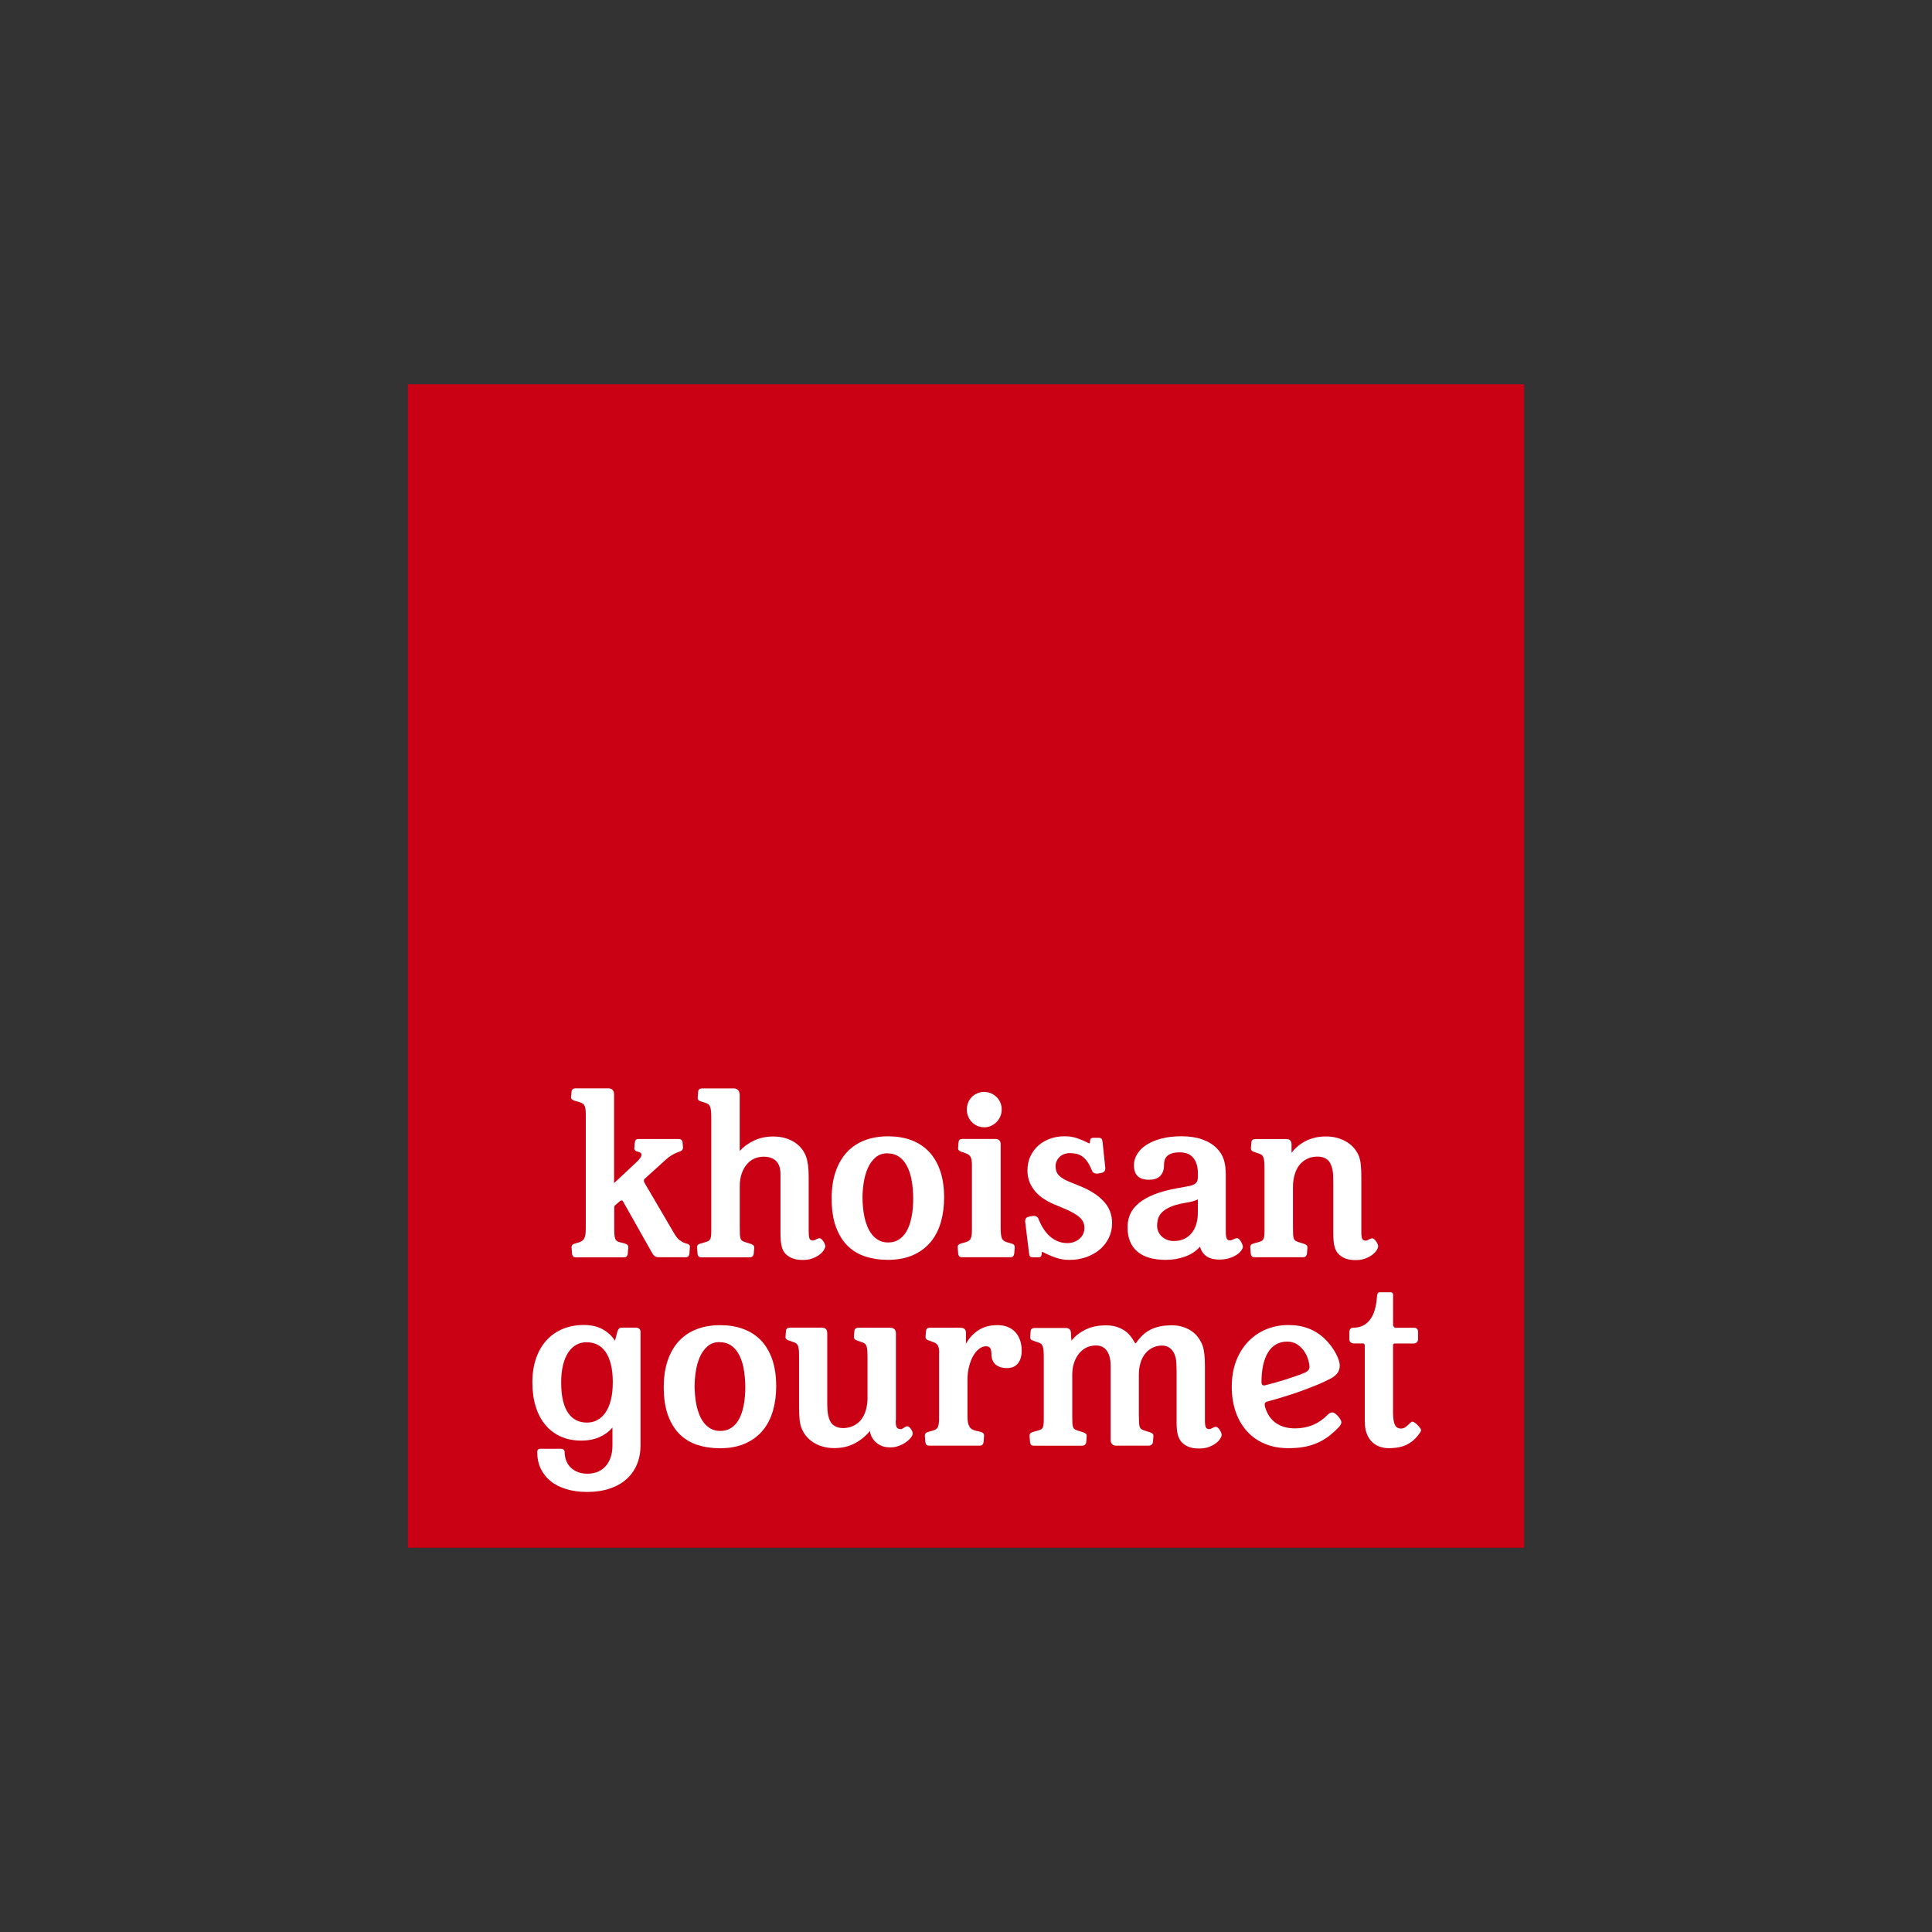 <?xml version="1.0" encoding="UTF-8"?>
<svg width="900px" height="900px" viewBox="0 0 900 900" version="1.1" xmlns="http://www.w3.org/2000/svg" xmlns:xlink="http://www.w3.org/1999/xlink">
    <rect x="0" y="0" width="900" height="900" fill="#333333" stroke="none"/>
    <title>Brucy case logos Copy 3</title>
    <g id="Brucy-case-logos-Copy-3" stroke="none" stroke-width="1" fill="none" fill-rule="evenodd">
        <g id="k1" transform="translate(190, 179)" fill-rule="nonzero">
            <rect id="Rectangle" fill="#CA0015" x="0" y="0" width="520" height="542"></rect>
            <g id="Group" transform="translate(76, 328)" fill="#FFFFFF">
                <path d="M54.489,72.483 C54.781,72.651 55.011,72.84 55.198,73.071 C55.386,73.302 55.428,73.638 55.365,74.1 L55.157,76.976 C55.094,77.501 54.927,77.9 54.677,78.215 C54.406,78.53 53.968,78.677 53.363,78.677 L41.054,78.677 C40.157,78.677 39.468,78.509 38.988,78.152 C38.529,77.795 38.07,77.207 37.611,76.388 L24.197,52.598 C24.03,52.304 23.821,52.178 23.55,52.22 C23.279,52.241 23.029,52.346 22.799,52.514 L20.609,54.425 C20.296,54.656 20.129,54.992 20.129,55.454 L20.129,65.113 C20.129,66.289 20.15,67.255 20.212,68.052 C20.275,68.829 20.4,69.459 20.567,69.963 C20.734,70.467 21.005,70.824 21.339,71.076 C21.673,71.349 22.111,71.538 22.674,71.664 L25.011,72.252 C25.595,72.42 26.033,72.651 26.325,72.966 C26.617,73.281 26.742,73.743 26.659,74.352 L26.45,77.018 C26.387,77.543 26.221,77.942 25.949,78.257 C25.678,78.572 25.198,78.719 24.572,78.719 L2.27,78.719 C1.665,78.719 1.227,78.551 0.956,78.257 C0.685,77.963 0.539,77.543 0.476,77.018 L0.268,74.352 C0.205,73.743 0.33,73.281 0.601,72.966 C0.894,72.651 1.332,72.42 1.916,72.252 L3.314,71.874 C3.981,71.664 4.565,71.433 5.024,71.139 C5.483,70.845 5.859,70.467 6.13,69.963 C6.401,69.459 6.589,68.85 6.714,68.052 C6.818,67.276 6.881,66.289 6.881,65.113 L6.881,12.283 C6.881,11.318 6.839,10.499 6.756,9.848 C6.672,9.197 6.547,8.651 6.339,8.21 C6.13,7.769 5.88,7.433 5.525,7.16 C5.17,6.887 4.711,6.677 4.169,6.488 L1.519,5.711 C1.06,5.543 0.685,5.333 0.372,5.081 C0.059,4.829 -0.045,4.43 0.017,3.906 L0.247,1.617 C0.33,0.546 0.956,0 2.083,0 L17.291,0 C19.127,0 20.066,0.966 20.066,2.94 L20.066,44.136 L30.476,34.394 C31.186,33.743 31.77,33.113 32.187,32.483 C32.625,31.874 32.834,31.328 32.834,30.866 C32.834,30.551 32.709,30.299 32.479,30.11 C32.25,29.942 31.958,29.795 31.624,29.669 C31.29,29.543 30.977,29.438 30.664,29.354 C30.351,29.27 30.101,29.123 29.997,28.976 C29.788,28.766 29.663,28.598 29.559,28.409 C29.454,28.22 29.433,27.99 29.496,27.654 L29.705,25.365 C29.788,24.189 30.33,23.601 31.311,23.601 L50.066,23.601 C51.235,23.601 51.86,24.126 51.965,25.155 L52.173,27.549 C52.173,28.115 51.965,28.577 51.548,28.955 C51.381,29.123 51.089,29.27 50.65,29.417 C50.212,29.564 49.67,29.774 49.023,30.047 C48.376,30.32 47.646,30.698 46.812,31.202 C45.998,31.685 45.122,32.336 44.225,33.155 L34.294,42.142 C34.023,42.373 33.919,42.667 33.94,43.024 C33.94,43.381 34.044,43.696 34.211,43.948 L47.73,67.024 C48.627,68.577 49.42,69.69 50.108,70.341 C51.276,71.244 52.194,71.811 52.883,72.021 C53.571,72.231 54.093,72.399 54.489,72.525 L54.489,72.525 L54.489,72.483 Z" id="Path"></path>
                <path d="M110.734,66.583 C110.734,68.346 110.859,69.501 111.151,70.047 C111.423,70.614 111.923,70.866 112.633,70.866 C112.925,70.866 113.196,70.803 113.425,70.698 C113.655,70.572 113.905,70.467 114.156,70.341 C114.385,70.215 114.636,70.089 114.907,69.984 C115.178,69.879 115.47,69.816 115.783,69.816 C116.075,69.816 116.388,69.942 116.68,70.236 C116.972,70.53 117.285,70.845 117.535,71.244 C117.807,71.622 118.015,72.042 118.182,72.462 C118.349,72.882 118.453,73.239 118.453,73.533 C118.453,73.995 118.224,74.562 117.807,75.297 C117.368,76.01 116.722,76.703 115.846,77.396 C114.969,78.089 113.884,78.677 112.57,79.181 C111.256,79.685 109.754,79.937 108.022,79.937 C106.145,79.937 104.559,79.706 103.265,79.202 C101.972,78.719 100.866,78.026 99.948,77.102 C99.594,76.745 99.26,76.325 98.968,75.801 C98.676,75.276 98.425,74.667 98.217,73.932 C98.008,73.197 97.841,72.273 97.737,71.223 C97.633,70.173 97.57,68.913 97.57,67.444 L97.57,39.937 C97.57,37.186 96.882,35.129 95.505,33.806 C94.128,32.483 92.188,31.832 89.663,31.832 C88.119,31.832 86.68,32.147 85.324,32.756 C83.989,33.365 82.82,34.268 81.84,35.465 C80.838,36.64 80.066,38.089 79.482,39.79 C78.898,41.491 78.606,43.402 78.606,45.543 L78.606,64.903 C78.606,66.31 78.627,67.402 78.669,68.22 C78.731,69.039 78.836,69.669 79.044,70.131 C79.253,70.593 79.566,70.929 80.004,71.16 C80.442,71.391 81.026,71.622 81.777,71.832 L83.676,72.42 C84.26,72.63 84.698,72.861 84.99,73.155 C85.282,73.449 85.407,73.911 85.324,74.52 L85.115,77.018 C85.053,77.543 84.865,77.942 84.552,78.257 C84.239,78.572 83.78,78.719 83.112,78.719 L60.727,78.719 C60.122,78.719 59.684,78.551 59.413,78.257 C59.141,77.963 58.995,77.543 58.933,77.018 L58.724,74.352 C58.662,73.743 58.787,73.281 59.058,72.966 C59.329,72.651 59.788,72.42 60.372,72.252 L62.167,71.769 C62.918,71.559 63.502,71.349 63.94,71.139 C64.378,70.908 64.691,70.572 64.899,70.11 C65.108,69.648 65.233,69.039 65.275,68.241 C65.338,67.444 65.338,66.373 65.338,65.05 L65.338,14.614 C65.338,13.144 65.317,11.948 65.254,11.024 C65.192,10.1 65.046,9.344 64.879,8.777 C64.67,8.21 64.42,7.79 64.086,7.517 C63.752,7.244 63.314,7.013 62.792,6.803 L60.372,6.026 C59.371,5.732 58.912,5.102 59.016,4.115 L59.225,1.533 C59.308,0.525 59.955,0.021 61.123,0.021 L75.811,0.021 C76.708,0.021 77.396,0.315 77.876,0.903 C78.356,1.491 78.585,2.226 78.585,3.15 L78.585,29.207 C80.421,27.15 82.695,25.512 85.366,24.273 C88.036,23.034 90.998,22.425 94.211,22.425 C96.193,22.425 97.987,22.656 99.656,23.139 C101.325,23.622 102.786,24.252 104.079,25.092 C105.373,25.932 106.478,26.919 107.396,28.052 C108.314,29.207 109.024,30.446 109.503,31.79 C109.879,32.819 110.192,34.163 110.4,35.759 C110.609,37.375 110.713,39.139 110.713,41.092 L110.713,66.646 L110.713,66.646 L110.734,66.583 Z" id="Path"></path>
                <path d="M147.39,79.874 C143.822,79.874 140.484,79.391 137.334,78.404 C134.184,77.417 131.43,75.822 129.072,73.575 C126.715,71.328 124.858,68.388 123.481,64.735 C122.104,61.102 121.416,56.609 121.416,51.276 C121.416,46.593 122.021,42.436 123.252,38.845 C124.483,35.255 126.235,32.189 128.509,29.753 C130.783,27.318 133.558,25.449 136.791,24.21 C140.025,22.971 143.697,22.341 147.765,22.341 C151.625,22.341 155.129,22.908 158.321,24.063 C161.513,25.218 164.267,26.961 166.562,29.312 C168.857,31.664 170.63,34.625 171.903,38.215 C173.175,41.806 173.801,46.047 173.801,50.919 C173.801,54.908 173.322,58.688 172.32,62.215 C171.319,65.743 169.775,68.829 167.647,71.433 C165.519,74.058 162.786,76.115 159.427,77.627 C156.089,79.139 152.063,79.895 147.39,79.895 L147.39,79.895 L147.39,79.874 Z M147.494,30.236 C145.241,30.236 143.342,30.887 141.84,32.189 C140.338,33.491 139.149,35.15 138.252,37.165 C137.376,39.181 136.729,41.407 136.353,43.885 C135.978,46.341 135.79,48.714 135.79,51.024 C135.79,52.283 135.853,53.69 135.999,55.202 C136.124,56.714 136.353,58.247 136.666,59.78 C136.979,61.333 137.438,62.824 138.022,64.273 C138.606,65.722 139.337,66.982 140.213,68.094 C141.089,69.207 142.132,70.089 143.363,70.761 C144.594,71.433 146.013,71.79 147.682,71.79 C149.351,71.79 150.811,71.475 152.042,70.824 C153.273,70.173 154.316,69.312 155.192,68.22 C156.068,67.129 156.778,65.869 157.32,64.462 C157.883,63.055 158.301,61.585 158.614,60.073 C158.926,58.562 159.135,57.029 159.239,55.496 C159.344,53.942 159.406,52.535 159.406,51.234 C159.406,49.827 159.344,48.336 159.198,46.782 C159.072,45.207 158.843,43.633 158.53,42.079 C158.217,40.525 157.758,39.034 157.174,37.627 C156.59,36.22 155.86,34.961 154.983,33.869 C154.107,32.777 153.043,31.916 151.812,31.265 C150.561,30.614 149.121,30.299 147.473,30.299 L147.473,30.299 L147.494,30.236 Z" id="Shape"></path>
                <path d="M197.522,23.559 C199.274,23.559 200.151,24.378 200.151,26.058 L200.151,64.966 C200.151,66.142 200.192,67.108 200.276,67.906 C200.359,68.703 200.505,69.333 200.714,69.837 C200.923,70.341 201.235,70.719 201.632,71.013 C202.028,71.307 202.55,71.517 203.197,71.727 L204.991,72.21 C205.596,72.378 206.055,72.609 206.347,72.924 C206.639,73.239 206.743,73.701 206.681,74.31 L206.472,76.976 C206.409,77.501 206.242,77.9 205.971,78.215 C205.7,78.53 205.241,78.677 204.594,78.677 L182.146,78.677 C181.541,78.677 181.103,78.509 180.832,78.215 C180.561,77.9 180.415,77.501 180.352,76.976 L180.144,74.31 C180.081,73.701 180.206,73.239 180.477,72.924 C180.749,72.609 181.228,72.378 181.833,72.21 L183.628,71.727 C184.337,71.517 184.9,71.286 185.317,70.992 C185.735,70.698 186.068,70.32 186.256,69.816 C186.444,69.312 186.59,68.703 186.673,67.906 C186.757,67.108 186.757,66.142 186.757,64.966 L186.757,35.507 C186.757,33.848 186.527,32.651 186.11,31.895 C185.672,31.139 184.9,30.593 183.815,30.236 L182.021,29.606 C181.416,29.396 180.957,29.165 180.665,28.871 C180.373,28.577 180.248,28.115 180.331,27.507 L180.54,25.008 C180.603,24.525 180.769,24.147 181.041,23.916 C181.312,23.685 181.792,23.559 182.418,23.559 L197.48,23.559 L197.522,23.559 Z M192.494,18.142 C191.368,18.142 190.304,17.932 189.302,17.491 C188.301,17.05 187.445,16.462 186.715,15.706 C185.985,14.95 185.422,14.089 185.004,13.06 C184.587,12.031 184.379,10.982 184.379,9.848 C184.379,8.714 184.587,7.601 185.004,6.593 C185.422,5.606 186.006,4.745 186.715,4.01 C187.425,3.276 188.301,2.709 189.302,2.289 C190.304,1.869 191.368,1.659 192.494,1.659 C193.621,1.659 194.643,1.869 195.623,2.289 C196.604,2.709 197.48,3.297 198.21,4.01 C198.961,4.745 199.546,5.606 199.984,6.593 C200.422,7.58 200.63,8.672 200.63,9.848 C200.63,11.024 200.422,12.052 199.984,13.06 C199.546,14.068 198.961,14.95 198.21,15.706 C197.459,16.462 196.604,17.05 195.623,17.491 C194.643,17.932 193.6,18.142 192.494,18.142 Z" id="Shape"></path>
                <path d="M224.727,53.879 C220.658,52.115 217.612,49.911 215.631,47.223 C213.628,44.556 212.626,41.575 212.626,38.32 C212.626,35.759 213.106,33.47 214.066,31.496 C215.026,29.522 216.298,27.843 217.884,26.478 C219.49,25.113 221.305,24.084 223.391,23.37 C225.478,22.656 227.626,22.32 229.88,22.32 C232.133,22.32 234.052,22.635 235.825,23.244 C237.599,23.853 239.351,24.609 241.104,25.491 C241.27,25.617 241.416,25.659 241.521,25.638 C241.625,25.617 241.688,25.512 241.688,25.407 L241.771,24.441 C241.834,23.874 242.001,23.517 242.251,23.328 C242.501,23.139 242.856,23.034 243.273,23.034 L245.923,23.034 C246.403,23.034 246.778,23.16 247.07,23.391 C247.362,23.622 247.529,24.21 247.633,25.113 L248.885,37.018 C248.948,37.48 248.885,37.9 248.677,38.32 C248.468,38.74 248.155,39.034 247.717,39.223 C247.362,39.307 246.966,39.412 246.507,39.496 C246.048,39.58 245.61,39.664 245.151,39.706 C244.734,39.769 244.275,39.706 243.795,39.496 C243.315,39.286 242.96,38.929 242.731,38.446 L242.439,37.711 C241.792,36.22 241.124,34.982 240.436,34.016 C239.727,33.05 238.976,32.273 238.162,31.706 C237.348,31.139 236.451,30.74 235.512,30.509 C234.553,30.278 233.51,30.173 232.341,30.173 C231.382,30.173 230.485,30.341 229.692,30.635 C228.899,30.929 228.19,31.391 227.606,31.937 C227.021,32.504 226.562,33.134 226.229,33.89 C225.895,34.646 225.728,35.444 225.728,36.283 C225.728,38.047 226.249,39.475 227.272,40.546 C228.294,41.638 230.046,42.667 232.467,43.654 L237.161,45.564 C241.813,47.412 245.464,49.764 248.092,52.577 C250.721,55.391 252.056,58.793 252.056,62.719 C252.056,65.281 251.535,67.633 250.492,69.732 C249.449,71.853 248.009,73.659 246.194,75.171 C244.379,76.682 242.272,77.837 239.873,78.677 C237.473,79.496 234.907,79.916 232.195,79.916 C229.859,79.916 227.668,79.538 225.603,78.803 C223.537,78.068 221.639,77.228 219.886,76.304 C219.72,76.22 219.574,76.178 219.469,76.22 C219.344,76.241 219.302,76.304 219.302,76.43 L219.219,77.396 C219.156,77.963 218.989,78.299 218.739,78.467 C218.468,78.635 218.134,78.698 217.717,78.698 L215.067,78.698 C214.587,78.698 214.212,78.593 213.92,78.383 C213.628,78.173 213.461,77.606 213.357,76.703 L211.562,62.11 C211.5,61.648 211.562,61.228 211.771,60.808 C211.98,60.388 212.313,60.094 212.772,59.906 C213.127,59.822 213.523,59.717 213.982,59.633 C214.441,59.549 214.879,59.465 215.338,59.423 C215.756,59.36 216.215,59.423 216.695,59.633 C217.174,59.843 217.508,60.199 217.717,60.682 L218.009,61.417 C219.553,65.05 221.472,67.738 223.725,69.48 C225.978,71.223 228.482,72.084 231.236,72.084 C232.341,72.084 233.364,71.916 234.323,71.559 C235.283,71.202 236.138,70.698 236.868,70.068 C237.599,69.438 238.162,68.703 238.558,67.843 C238.955,67.003 239.163,66.079 239.163,65.05 C239.163,63.034 238.412,61.354 236.889,60.031 C235.366,58.709 233.134,57.428 230.213,56.189 L224.789,53.9 L224.747,53.9 L224.727,53.879 Z" id="Path"></path>
                <path d="M292.968,73.806 C291.09,75.885 288.753,77.438 285.958,78.404 C283.162,79.391 280.2,79.895 277.07,79.895 C274.275,79.895 271.75,79.58 269.56,78.971 C267.369,78.362 265.492,77.417 263.969,76.157 C262.425,74.898 261.278,73.323 260.464,71.412 C259.65,69.501 259.254,67.255 259.254,64.651 C259.254,62.467 259.671,60.43 260.506,58.541 C261.34,56.651 262.696,54.95 264.574,53.417 C266.451,51.885 268.851,50.541 271.792,49.365 C274.734,48.189 278.322,47.244 282.557,46.488 L287.022,45.669 C288.044,45.501 288.899,45.312 289.546,45.06 C290.193,44.829 290.694,44.493 291.069,44.136 C291.445,43.78 291.695,43.339 291.82,42.877 C291.945,42.415 292.029,41.848 292.029,41.197 L292.029,39.58 C292.029,36.619 291.34,34.247 289.963,32.483 C288.586,30.719 286.479,29.816 283.642,29.816 C281.994,29.816 280.7,29.984 279.72,30.341 C278.76,30.698 278.009,31.16 277.488,31.748 C276.966,32.336 276.632,32.987 276.465,33.701 C276.298,34.415 276.236,35.129 276.236,35.843 C276.236,37.9 275.673,39.517 274.525,40.735 C273.378,41.953 271.646,42.562 269.31,42.562 C266.848,42.562 265.054,41.995 263.927,40.861 C262.8,39.727 262.237,38.005 262.237,35.738 C262.237,33.974 262.717,32.294 263.677,30.698 C264.636,29.081 266.055,27.654 267.912,26.415 C269.789,25.176 272.105,24.168 274.859,23.433 C277.634,22.677 280.826,22.32 284.477,22.32 C288.127,22.32 291.278,22.803 294.011,23.769 C296.744,24.735 298.997,26.079 300.749,27.843 C301.521,28.619 302.189,29.438 302.731,30.299 C303.274,31.16 303.733,32.105 304.066,33.113 C304.4,34.121 304.65,35.255 304.797,36.472 C304.943,37.69 305.026,39.076 305.026,40.588 L305.026,66.646 C305.026,68.199 305.151,69.291 305.443,69.9 C305.714,70.509 306.173,70.824 306.82,70.824 C307.196,70.824 307.53,70.761 307.822,70.656 C308.114,70.551 308.364,70.425 308.614,70.299 C308.886,70.173 309.136,70.047 309.407,69.942 C309.678,69.837 310.012,69.774 310.346,69.774 C310.617,69.774 310.888,69.942 311.201,70.236 C311.514,70.53 311.806,70.908 312.057,71.349 C312.307,71.79 312.536,72.231 312.703,72.672 C312.87,73.113 312.975,73.47 312.975,73.764 C312.975,74.247 312.724,74.835 312.224,75.549 C311.723,76.241 311.014,76.913 310.096,77.522 C309.178,78.131 308.03,78.677 306.674,79.097 C305.318,79.538 303.795,79.748 302.126,79.748 C299.372,79.748 297.286,79.181 295.847,78.089 C294.407,76.976 293.468,75.528 293.009,73.743 L293.009,73.785 L292.968,73.806 Z M292.008,51.696 C291.549,51.969 291.048,52.178 290.485,52.367 C289.922,52.577 289.275,52.745 288.524,52.892 L285.332,53.48 C282.682,53.963 280.554,54.593 278.948,55.328 C277.342,56.084 276.09,56.903 275.214,57.827 C274.337,58.73 273.753,59.738 273.461,60.787 C273.169,61.858 273.023,62.95 273.023,64.042 C273.023,65.008 273.232,65.932 273.607,66.793 C273.983,67.654 274.525,68.409 275.234,69.039 C275.944,69.669 276.737,70.173 277.675,70.551 C278.614,70.929 279.657,71.118 280.763,71.118 C282.745,71.118 284.414,70.761 285.833,70.047 C287.23,69.333 288.399,68.367 289.317,67.171 C290.235,65.974 290.923,64.567 291.361,62.95 C291.799,61.333 292.008,59.654 292.008,57.848 L292.008,51.654 L292.008,51.654 L292.008,51.696 Z" id="Shape"></path>
                <path d="M336.32,64.861 C336.32,66.268 336.341,67.36 336.382,68.178 C336.445,68.997 336.549,69.627 336.758,70.089 C336.966,70.551 337.279,70.887 337.697,71.118 C338.114,71.349 338.698,71.58 339.449,71.79 L341.348,72.378 C341.953,72.588 342.411,72.819 342.704,73.113 C342.996,73.407 343.1,73.869 343.037,74.478 L342.829,76.976 C342.766,77.501 342.578,77.9 342.265,78.215 C341.953,78.53 341.494,78.677 340.826,78.677 L318.441,78.677 C317.836,78.677 317.397,78.509 317.126,78.215 C316.855,77.921 316.709,77.501 316.646,76.976 L316.438,74.31 C316.375,73.701 316.5,73.239 316.772,72.924 C317.043,72.609 317.523,72.378 318.128,72.21 L319.922,71.727 C320.673,71.517 321.236,71.307 321.674,71.097 C322.112,70.887 322.404,70.53 322.613,70.068 C322.822,69.606 322.947,68.997 322.989,68.199 C323.051,67.402 323.051,66.331 323.051,65.008 L323.051,37.753 C323.051,36.388 323.03,35.255 322.968,34.394 C322.905,33.533 322.759,32.819 322.592,32.273 C322.384,31.748 322.133,31.328 321.799,31.055 C321.466,30.782 321.028,30.572 320.506,30.404 L318.128,29.585 C317.105,29.291 316.626,28.661 316.73,27.675 L316.938,25.092 C317.022,24.126 317.669,23.622 318.837,23.622 L333.19,23.622 C334.087,23.622 334.734,23.853 335.089,24.294 C335.443,24.735 335.652,25.386 335.652,26.205 L335.652,30.005 C337.488,27.633 339.762,25.764 342.474,24.42 C345.186,23.076 348.253,22.404 351.674,22.404 C353.615,22.404 355.43,22.635 357.078,23.118 C358.726,23.601 360.228,24.231 361.542,25.071 C362.857,25.911 363.983,26.877 364.922,28.031 C365.861,29.165 366.591,30.425 367.113,31.79 C367.488,32.819 367.78,34.163 367.926,35.759 C368.093,37.375 368.156,39.244 368.156,41.386 L368.156,67.045 C368.156,68.598 368.323,69.648 368.615,70.152 C368.928,70.677 369.428,70.929 370.138,70.929 C370.43,70.929 370.701,70.866 370.951,70.761 L371.702,70.404 C371.932,70.278 372.182,70.152 372.453,70.047 C372.704,69.942 372.996,69.879 373.33,69.879 C373.601,69.879 373.872,70.005 374.185,70.299 C374.498,70.593 374.79,70.908 375.061,71.307 C375.332,71.706 375.562,72.105 375.729,72.525 C375.896,72.945 376,73.302 376,73.596 C376,74.058 375.771,74.625 375.332,75.36 C374.894,76.094 374.227,76.766 373.35,77.459 C372.474,78.152 371.389,78.74 370.075,79.244 C368.761,79.748 367.28,80 365.59,80 C363.649,80 362.064,79.769 360.791,79.265 C359.519,78.761 358.455,78.089 357.558,77.165 C357.182,76.808 356.827,76.388 356.535,75.864 C356.243,75.339 355.972,74.73 355.763,73.995 C355.534,73.239 355.367,72.336 355.263,71.286 C355.158,70.236 355.096,68.976 355.096,67.507 L355.096,44.199 C355.096,42.835 355.075,41.638 355.033,40.609 C354.971,39.58 354.866,38.656 354.72,37.795 C354.199,35.549 353.364,33.995 352.217,33.113 C351.069,32.231 349.567,31.79 347.711,31.79 C345.165,31.79 342.891,32.546 340.972,34.058 C339.032,35.57 337.655,37.858 336.904,40.924 C336.737,41.575 336.591,42.331 336.487,43.192 C336.382,44.052 336.32,44.85 336.32,45.606 L336.32,64.966 L336.299,64.966 L336.32,64.861 Z" id="Path"></path>
            </g>
            <g id="Group" transform="translate(58, 423)" fill="#FFFFFF">
                <path d="M50.378,71.429 C50.378,74.609 49.815,77.517 48.709,80.175 C47.604,82.832 45.976,85.112 43.87,87.016 C41.763,88.92 39.155,90.385 36.068,91.431 C32.98,92.477 29.476,93 25.575,93 C21.987,93 18.754,92.582 15.854,91.703 C12.954,90.824 10.514,89.611 8.511,87.979 C6.508,86.368 4.965,84.401 3.88,82.12 C2.795,79.84 2.253,77.245 2.253,74.379 C2.253,74.107 2.336,73.814 2.462,73.5 C2.608,73.187 2.941,72.977 3.505,72.915 L13.538,72.915 C14.06,72.977 14.435,73.145 14.686,73.417 C14.915,73.689 15.04,74.023 15.04,74.358 C15.04,75.823 15.27,77.162 15.75,78.396 C16.209,79.631 16.897,80.698 17.815,81.597 C18.733,82.497 19.817,83.208 21.132,83.731 C22.446,84.254 23.948,84.506 25.658,84.506 C27.494,84.506 29.142,84.192 30.581,83.564 C32.021,82.936 33.231,82.037 34.253,80.865 C35.254,79.693 36.005,78.312 36.527,76.701 C37.048,75.09 37.299,73.333 37.299,71.387 L37.299,63.018 C35.755,64.859 33.752,66.345 31.312,67.433 C28.871,68.521 26.034,69.086 22.8,69.086 C19.233,69.086 16.063,68.458 13.267,67.224 C10.472,65.989 8.073,64.19 6.091,61.826 C4.11,59.482 2.608,56.616 1.565,53.268 C0.522,49.921 0,46.134 0,41.928 C0,37.723 0.605,33.957 1.773,30.63 C2.941,27.304 4.589,24.521 6.696,22.24 C8.803,19.981 11.306,18.223 14.248,17.031 C17.189,15.838 20.402,15.231 23.885,15.231 C27.369,15.231 30.456,15.922 32.876,17.303 C35.296,18.684 37.152,20.441 38.467,22.575 L39.572,18.391 C39.739,17.805 39.969,17.345 40.282,16.989 C40.594,16.633 41.033,16.466 41.575,16.466 L48.396,16.466 C48.96,16.466 49.418,16.633 49.794,16.989 C50.169,17.345 50.378,17.805 50.378,18.391 L50.378,71.366 L50.378,71.366 L50.378,71.429 Z M37.465,42.075 C37.465,38.769 37.152,35.924 36.568,33.539 C35.963,31.153 35.129,29.208 34.044,27.68 C32.96,26.153 31.666,25.044 30.164,24.333 C28.662,23.621 27.035,23.266 25.241,23.266 C23.447,23.266 21.903,23.663 20.464,24.458 C19.025,25.253 17.773,26.446 16.73,27.994 C15.687,29.563 14.874,31.509 14.289,33.852 C13.705,36.196 13.413,38.895 13.413,41.97 C13.413,45.339 13.705,48.205 14.289,50.569 C14.874,52.934 15.687,54.879 16.772,56.365 C17.836,57.85 19.108,58.959 20.568,59.65 C22.029,60.361 23.656,60.696 25.429,60.696 C27.202,60.696 28.829,60.298 30.289,59.503 C31.75,58.708 33.022,57.537 34.086,55.967 C35.15,54.398 35.984,52.473 36.568,50.151 C37.152,47.829 37.445,45.13 37.445,42.054 L37.445,42.054 L37.465,42.075 Z" id="Shape"></path>
                <path d="M87.176,72.643 C83.609,72.643 80.271,72.161 77.121,71.178 C73.971,70.195 71.218,68.604 68.86,66.366 C66.503,64.127 64.647,61.198 63.27,57.557 C61.893,53.938 61.205,49.461 61.205,44.146 C61.205,39.481 61.81,35.338 63.04,31.76 C64.271,28.182 66.023,25.128 68.297,22.701 C70.571,20.274 73.345,18.412 76.579,17.177 C79.812,15.922 83.484,15.315 87.551,15.315 C91.411,15.315 94.915,15.88 98.107,17.031 C101.298,18.182 104.052,19.918 106.347,22.261 C108.641,24.605 110.414,27.555 111.687,31.133 C112.939,34.71 113.585,38.937 113.585,43.791 C113.585,47.766 113.105,51.532 112.104,55.047 C111.103,58.562 109.559,61.637 107.431,64.232 C105.304,66.847 102.571,68.897 99.212,70.404 C95.854,71.91 91.849,72.663 87.176,72.663 L87.176,72.663 L87.176,72.643 Z M87.28,23.182 C85.027,23.182 83.129,23.831 81.627,25.128 C80.125,26.425 78.936,28.078 78.039,30.086 C77.163,32.095 76.516,34.313 76.141,36.782 C75.765,39.229 75.577,41.594 75.577,43.895 C75.577,45.151 75.64,46.552 75.786,48.059 C75.932,49.565 76.141,51.092 76.454,52.62 C76.767,54.168 77.225,55.654 77.81,57.097 C78.394,58.541 79.124,59.796 80,60.905 C80.876,62.014 81.919,62.893 83.15,63.562 C84.381,64.232 85.799,64.587 87.468,64.587 C89.137,64.587 90.597,64.274 91.828,63.625 C93.059,62.976 94.102,62.119 94.978,61.031 C95.854,59.943 96.563,58.687 97.105,57.285 C97.669,55.884 98.086,54.419 98.399,52.913 C98.712,51.406 98.92,49.879 99.025,48.352 C99.129,46.803 99.192,45.402 99.192,44.104 C99.192,42.703 99.129,41.217 98.983,39.669 C98.837,38.121 98.628,36.53 98.315,34.982 C98.002,33.434 97.544,31.948 96.959,30.547 C96.375,29.145 95.645,27.89 94.769,26.802 C93.893,25.714 92.829,24.856 91.598,24.207 C90.368,23.559 88.907,23.245 87.259,23.245 L87.259,23.245 L87.28,23.182 Z" id="Shape"></path>
                <path d="M169.241,59.754 C169.241,61.303 169.408,62.37 169.742,62.914 C170.075,63.479 170.701,63.73 171.598,63.73 C171.89,63.73 172.161,63.667 172.391,63.52 C172.62,63.395 172.871,63.248 173.1,63.081 C173.33,62.914 173.559,62.767 173.809,62.642 C174.039,62.516 174.331,62.432 174.665,62.432 C174.957,62.432 175.249,62.558 175.541,62.788 C175.833,63.018 176.104,63.311 176.334,63.667 C176.563,64.002 176.792,64.378 176.939,64.755 C177.105,65.131 177.168,65.487 177.168,65.78 C177.168,66.345 176.876,66.973 176.292,67.726 C175.708,68.479 174.957,69.169 174.018,69.839 C173.079,70.508 171.995,71.073 170.743,71.534 C169.491,71.994 168.219,72.245 166.946,72.245 C165.215,72.245 163.817,72.015 162.753,71.575 C161.69,71.136 160.751,70.529 159.916,69.776 C159.27,69.19 158.706,68.458 158.185,67.537 C157.663,66.617 157.371,65.654 157.267,64.608 C155.139,67.14 152.699,69.086 149.945,70.488 C147.191,71.889 144.104,72.58 140.704,72.58 C138.722,72.58 136.928,72.35 135.28,71.868 C133.632,71.408 132.151,70.76 130.879,69.923 C129.585,69.107 128.48,68.102 127.541,66.973 C126.602,65.822 125.872,64.566 125.351,63.207 C124.933,62.181 124.641,60.842 124.474,59.252 C124.308,57.641 124.245,55.779 124.245,53.645 L124.245,30.547 C124.245,29.187 124.224,28.057 124.162,27.199 C124.099,26.341 123.953,25.63 123.786,25.086 C123.577,24.563 123.327,24.144 122.993,23.872 C122.66,23.6 122.222,23.391 121.7,23.224 L119.322,22.408 C118.3,22.115 117.82,21.487 117.924,20.504 L118.133,17.93 C118.216,16.968 118.863,16.466 120.031,16.466 L134.8,16.466 C135.697,16.466 136.365,16.696 136.761,17.135 C137.178,17.596 137.366,18.223 137.366,19.039 L137.366,50.883 C137.366,52.243 137.387,53.436 137.45,54.461 C137.512,55.486 137.617,56.407 137.783,57.265 C138.263,59.461 139.098,61.031 140.266,61.909 C141.434,62.788 142.915,63.248 144.73,63.248 C147.275,63.248 149.528,62.495 151.468,61.01 C153.408,59.524 154.764,57.244 155.536,54.21 C155.703,53.561 155.849,52.808 155.953,51.929 C156.057,51.051 156.12,50.235 156.12,49.502 L156.12,30.589 C156.12,29.229 156.099,28.099 156.036,27.241 C155.974,26.383 155.828,25.672 155.661,25.128 C155.452,24.605 155.202,24.186 154.868,23.914 C154.534,23.642 154.096,23.433 153.575,23.266 L151.197,22.45 C150.175,22.094 149.695,21.466 149.799,20.546 L150.008,17.972 C150.133,17.01 150.759,16.508 151.906,16.508 L166.696,16.508 C167.572,16.508 168.24,16.738 168.678,17.177 C169.116,17.617 169.345,18.265 169.345,19.081 L169.345,59.754 L169.262,59.754 L169.241,59.754 Z" id="Path"></path>
                <path d="M189.517,28.413 C189.517,26.76 189.309,25.567 188.912,24.814 C188.495,24.061 187.765,23.517 186.659,23.161 L184.865,22.533 C184.261,22.324 183.802,22.094 183.51,21.801 C183.218,21.508 183.092,21.048 183.176,20.441 L183.384,17.951 C183.447,17.47 183.614,17.094 183.885,16.863 C184.156,16.633 184.636,16.508 185.262,16.508 L199.426,16.508 C201.137,16.508 201.992,17.324 201.992,18.998 L201.992,23.956 C203.452,21.32 205.371,19.228 207.791,17.658 C210.211,16.089 213.173,15.294 216.699,15.294 C218.409,15.294 219.974,15.566 221.35,16.11 C222.748,16.675 223.937,17.449 224.897,18.474 C225.856,19.5 226.607,20.734 227.15,22.22 C227.671,23.684 227.942,25.337 227.942,27.157 C227.942,29.689 227.358,31.676 226.19,33.12 C225.022,34.564 223.332,35.317 221.1,35.317 C218.868,35.317 217.095,34.752 215.802,33.664 C214.487,32.555 213.841,30.881 213.841,28.601 C213.841,27.701 213.674,26.885 213.382,26.195 C213.069,25.504 212.401,25.149 211.358,25.149 C210.211,25.149 209.126,25.546 208.104,26.341 C207.082,27.136 206.143,28.224 205.35,29.626 C204.558,31.028 203.911,32.66 203.431,34.564 C202.952,36.468 202.701,38.497 202.701,40.673 L202.701,57.788 C202.701,58.959 202.785,59.943 202.931,60.738 C203.077,61.533 203.348,62.181 203.661,62.683 C203.974,63.186 204.391,63.562 204.871,63.855 C205.35,64.127 205.914,64.336 206.56,64.504 L208.751,64.985 C209.335,65.152 209.773,65.382 210.065,65.696 C210.357,66.01 210.461,66.47 210.399,67.077 L210.19,69.734 C210.128,70.257 209.961,70.655 209.689,70.969 C209.418,71.283 208.959,71.429 208.313,71.429 L184.845,71.429 C184.24,71.429 183.802,71.262 183.53,70.969 C183.259,70.655 183.113,70.257 183.051,69.734 L182.842,67.077 C182.779,66.47 182.905,66.01 183.176,65.696 C183.447,65.382 183.927,65.152 184.532,64.985 L186.326,64.504 C187.035,64.294 187.598,64.064 188.015,63.771 C188.433,63.479 188.766,63.102 188.954,62.6 C189.142,62.098 189.288,61.491 189.371,60.696 C189.455,59.901 189.455,58.938 189.455,57.767 L189.455,28.413 L189.476,28.413 L189.517,28.413 Z" id="Path"></path>
                <path d="M282.555,57.683 C282.555,59.085 282.576,60.173 282.639,60.989 C282.701,61.805 282.805,62.432 283.014,62.893 C283.223,63.353 283.536,63.688 283.953,63.918 C284.37,64.148 284.954,64.378 285.705,64.587 L287.603,65.173 C288.208,65.382 288.667,65.613 288.959,65.906 C289.251,66.198 289.376,66.659 289.293,67.265 L289.084,69.755 C289.022,70.278 288.813,70.676 288.479,70.99 C288.146,71.303 287.582,71.45 286.811,71.45 L272.104,71.45 C270.289,71.45 269.371,70.488 269.371,68.584 L269.371,34.313 C269.371,32.597 269.204,31.133 268.85,29.919 C268.495,28.706 268.015,27.722 267.41,26.969 C266.805,26.216 266.096,25.651 265.262,25.295 C264.448,24.939 263.551,24.772 262.612,24.772 C259.984,24.772 257.752,25.588 255.937,27.199 C254.122,28.81 252.808,31.007 252.078,33.748 C251.869,34.396 251.744,35.15 251.64,36.007 C251.556,36.865 251.494,37.66 251.494,38.413 L251.494,57.704 C251.494,59.106 251.515,60.194 251.556,61.01 C251.619,61.826 251.723,62.453 251.932,62.914 C252.141,63.374 252.453,63.709 252.871,63.939 C253.288,64.169 253.872,64.399 254.623,64.608 L256.521,65.194 C257.126,65.403 257.585,65.634 257.877,65.926 C258.169,66.219 258.273,66.68 258.211,67.286 L258.002,69.776 C257.94,70.299 257.731,70.697 257.418,71.011 C257.084,71.324 256.563,71.471 255.812,71.471 L233.616,71.471 C233.011,71.471 232.573,71.303 232.302,71.011 C232.031,70.718 231.885,70.299 231.822,69.776 L231.614,67.119 C231.551,66.512 231.676,66.052 231.948,65.738 C232.219,65.424 232.699,65.194 233.304,65.027 L235.098,64.546 C235.848,64.336 236.412,64.127 236.85,63.918 C237.288,63.709 237.58,63.353 237.789,62.893 C237.997,62.432 238.122,61.826 238.164,61.031 C238.227,60.236 238.227,59.169 238.227,57.85 L238.227,30.693 C238.227,29.333 238.206,28.203 238.143,27.346 C238.081,26.488 237.935,25.776 237.768,25.232 C237.559,24.709 237.309,24.291 236.975,24.019 C236.641,23.747 236.203,23.538 235.682,23.37 L233.304,22.554 C232.281,22.261 231.802,21.634 231.906,20.65 L232.114,18.077 C232.198,17.115 232.845,16.612 234.013,16.612 L248.406,16.612 C249.303,16.612 249.95,16.843 250.326,17.282 C250.701,17.721 250.889,18.37 250.889,19.186 L251.097,22.533 C252.85,20.399 255.04,18.663 257.689,17.366 C260.339,16.068 263.468,15.399 267.097,15.399 C268.933,15.399 270.56,15.608 271.958,16.027 C273.356,16.445 274.607,17.031 275.713,17.742 C276.818,18.454 277.757,19.332 278.55,20.316 C279.343,21.299 280.031,22.345 280.615,23.454 C280.699,23.621 280.824,23.726 280.949,23.747 C281.074,23.768 281.178,23.726 281.283,23.538 C282.221,22.178 283.223,20.985 284.307,19.96 C285.392,18.935 286.602,18.098 287.937,17.407 C289.272,16.738 290.774,16.215 292.401,15.88 C294.028,15.545 295.864,15.378 297.846,15.378 C299.682,15.378 301.371,15.608 302.915,16.089 C304.459,16.55 305.815,17.198 307.024,18.035 C308.213,18.851 309.256,19.834 310.112,20.985 C310.967,22.115 311.655,23.37 312.177,24.73 C312.552,25.755 312.844,27.094 313.032,28.685 C313.199,30.296 313.303,32.158 313.303,34.292 L313.303,59.859 C313.303,61.407 313.47,62.453 313.762,62.955 C314.075,63.479 314.555,63.73 315.243,63.73 C315.535,63.73 315.807,63.667 316.057,63.562 L316.808,63.207 C317.037,63.081 317.288,62.955 317.559,62.851 C317.83,62.746 318.122,62.683 318.435,62.683 C318.727,62.683 319.04,62.809 319.332,63.102 C319.645,63.374 319.937,63.709 320.187,64.106 C320.438,64.504 320.667,64.901 320.834,65.32 C321.001,65.738 321.105,66.094 321.105,66.387 C321.105,66.847 320.897,67.412 320.459,68.144 C320.02,68.876 319.374,69.546 318.498,70.236 C317.622,70.927 316.537,71.513 315.223,72.015 C313.908,72.517 312.406,72.768 310.675,72.768 C308.735,72.768 307.129,72.538 305.856,72.036 C304.584,71.555 303.499,70.864 302.602,69.944 C302.247,69.588 301.914,69.169 301.601,68.646 C301.288,68.123 301.037,67.517 300.787,66.784 C300.558,66.031 300.391,65.131 300.266,64.085 C300.14,63.039 300.099,61.784 300.099,60.319 L300.099,37.095 C300.099,35.735 300.078,34.543 300.036,33.518 C299.974,32.492 299.869,31.572 299.723,30.714 C299.452,29.605 299.118,28.685 298.68,27.931 C298.242,27.178 297.742,26.592 297.178,26.132 C296.615,25.672 296.01,25.358 295.363,25.128 C294.717,24.898 294.049,24.814 293.382,24.814 C292.088,24.814 290.899,25.023 289.835,25.421 C288.751,25.839 287.791,26.383 286.936,27.094 C286.081,27.806 285.371,28.643 284.766,29.584 C284.161,30.526 283.702,31.53 283.39,32.597 C283.035,33.706 282.785,34.71 282.68,35.673 C282.576,36.635 282.513,37.66 282.513,38.769 L282.513,57.767 L282.451,57.704 L282.555,57.683 Z" id="Path"></path>
                <path d="M376.01,62.474 C374.487,64.085 372.923,65.529 371.337,66.784 C369.731,68.04 368,69.086 366.101,69.964 C364.203,70.843 362.138,71.513 359.864,71.952 C357.59,72.391 355.066,72.622 352.25,72.622 C348.12,72.622 344.427,71.931 341.152,70.55 C337.877,69.169 335.123,67.224 332.85,64.692 C330.576,62.16 328.824,59.148 327.614,55.633 C326.404,52.118 325.799,48.226 325.799,43.937 C325.799,39.648 326.487,35.463 327.864,31.928 C329.241,28.392 331.118,25.379 333.517,22.91 C335.916,20.42 338.711,18.537 341.903,17.219 C345.095,15.901 348.516,15.252 352.166,15.252 C355.817,15.252 358.842,15.796 361.637,16.884 C364.432,17.972 366.936,19.583 369.168,21.717 C370.273,22.784 371.254,23.914 372.109,25.065 C372.964,26.216 373.694,27.366 374.299,28.496 C374.904,29.605 375.342,30.651 375.655,31.635 C375.968,32.597 376.114,33.413 376.114,34.062 C376.114,35.589 375.697,36.823 374.904,37.786 C374.091,38.748 373.173,39.501 372.13,40.045 C370.232,41.071 368.02,42.117 365.517,43.142 C363.014,44.167 360.427,45.171 357.736,46.134 C355.045,47.096 352.354,47.975 349.663,48.791 C346.972,49.607 344.469,50.339 342.174,50.946 C341.507,51.155 341.152,51.553 341.152,52.16 L341.152,52.641 C341.173,52.808 341.215,52.955 341.236,53.122 C342.133,56.449 343.781,59.001 346.18,60.759 C348.578,62.516 351.624,63.395 355.337,63.395 C358.174,63.395 360.844,62.893 363.389,61.888 C365.914,60.884 368.292,59.252 370.503,57.034 C370.857,56.679 371.212,56.407 371.525,56.239 C371.838,56.072 372.234,55.967 372.693,55.967 C373.069,55.967 373.507,56.135 373.987,56.49 C374.466,56.846 374.904,57.265 375.342,57.746 C375.781,58.227 376.135,58.75 376.427,59.252 C376.719,59.754 376.865,60.194 376.865,60.508 C376.865,61.156 376.573,61.784 375.989,62.411 L375.989,62.411 L376.01,62.474 Z M351.582,22.973 C349.58,22.973 347.827,23.433 346.346,24.312 C344.865,25.191 343.614,26.467 342.633,28.099 C341.653,29.731 340.902,31.718 340.401,34.041 C339.901,36.363 339.65,38.937 339.65,41.782 C339.65,42.452 339.817,42.933 340.109,43.163 C340.422,43.393 340.798,43.477 341.256,43.33 C342.612,43.016 344.156,42.598 345.887,42.117 C347.619,41.636 349.35,41.112 351.082,40.569 C352.813,40.004 354.461,39.46 356.026,38.916 C357.59,38.351 358.904,37.87 359.927,37.409 C360.74,36.991 361.283,36.572 361.575,36.154 C361.867,35.735 362.013,35.254 362.013,34.689 C362.013,33.915 361.825,32.848 361.449,31.53 C361.074,30.212 360.49,28.894 359.655,27.638 C358.842,26.383 357.757,25.274 356.422,24.354 C355.108,23.433 353.481,22.973 351.582,22.973 L351.562,22.973 L351.582,22.973 Z" id="Shape"></path>
                <path d="M380.62,18.454 C380.62,17.805 380.787,17.324 381.1,16.989 C381.413,16.654 381.83,16.508 382.31,16.508 C385.627,16.508 388.255,15.294 390.133,12.867 C392.031,10.44 393.116,6.779 393.449,1.925 C393.512,1.151 393.658,0.628 393.825,0.377 C394.033,0.105 394.305,0 394.701,0 L399.895,0 C400.25,0 400.521,0.126 400.688,0.356 C400.855,0.586 400.959,0.858 400.959,1.151 L400.959,15.106 C400.959,15.483 401.084,15.817 401.314,16.11 C401.543,16.403 401.919,16.529 402.357,16.529 L410.889,16.529 C411.368,16.529 411.765,16.696 412.099,17.01 C412.432,17.324 412.578,17.826 412.578,18.474 L412.578,21.864 C412.578,22.429 412.391,22.889 412.015,23.266 C411.64,23.642 411.16,23.852 410.576,23.852 L401.752,23.852 C401.189,23.852 400.938,24.144 400.938,24.73 L400.938,56.03 C400.938,57.557 401.022,58.792 401.209,59.754 C401.397,60.717 401.627,61.47 401.96,62.014 C402.273,62.579 402.67,62.935 403.129,63.165 C403.588,63.374 404.088,63.479 404.631,63.479 C405.465,63.479 406.237,63.207 406.904,62.683 C407.572,62.16 408.344,61.47 409.178,60.612 C409.449,60.34 409.7,60.236 409.992,60.277 C410.284,60.319 410.576,60.424 410.868,60.612 C411.097,60.738 411.348,60.926 411.619,61.135 C411.89,61.365 412.14,61.616 412.391,61.888 C412.62,62.16 412.87,62.432 413.1,62.683 C413.329,62.955 413.496,63.165 413.621,63.353 C413.851,63.709 413.976,64.002 413.997,64.253 C414.018,64.483 413.934,64.755 413.705,65.048 C412.87,66.345 411.953,67.454 410.993,68.395 C410.033,69.337 408.949,70.111 407.76,70.76 C406.571,71.387 405.236,71.868 403.796,72.161 C402.357,72.454 400.73,72.622 398.957,72.622 C397.309,72.622 395.807,72.35 394.451,71.827 C393.095,71.303 391.906,70.508 390.925,69.462 C389.924,68.437 389.152,67.119 388.589,65.571 C388.026,64.022 387.775,62.223 387.775,60.173 L387.775,24.856 C387.775,24.186 387.442,23.831 386.753,23.831 L382.581,23.831 C381.997,23.831 381.517,23.621 381.142,23.245 C380.766,22.868 380.578,22.387 380.578,21.843 L380.578,18.454 L380.558,18.454 L380.62,18.454 Z" id="Path"></path>
            </g>
        </g>
    </g>
</svg>